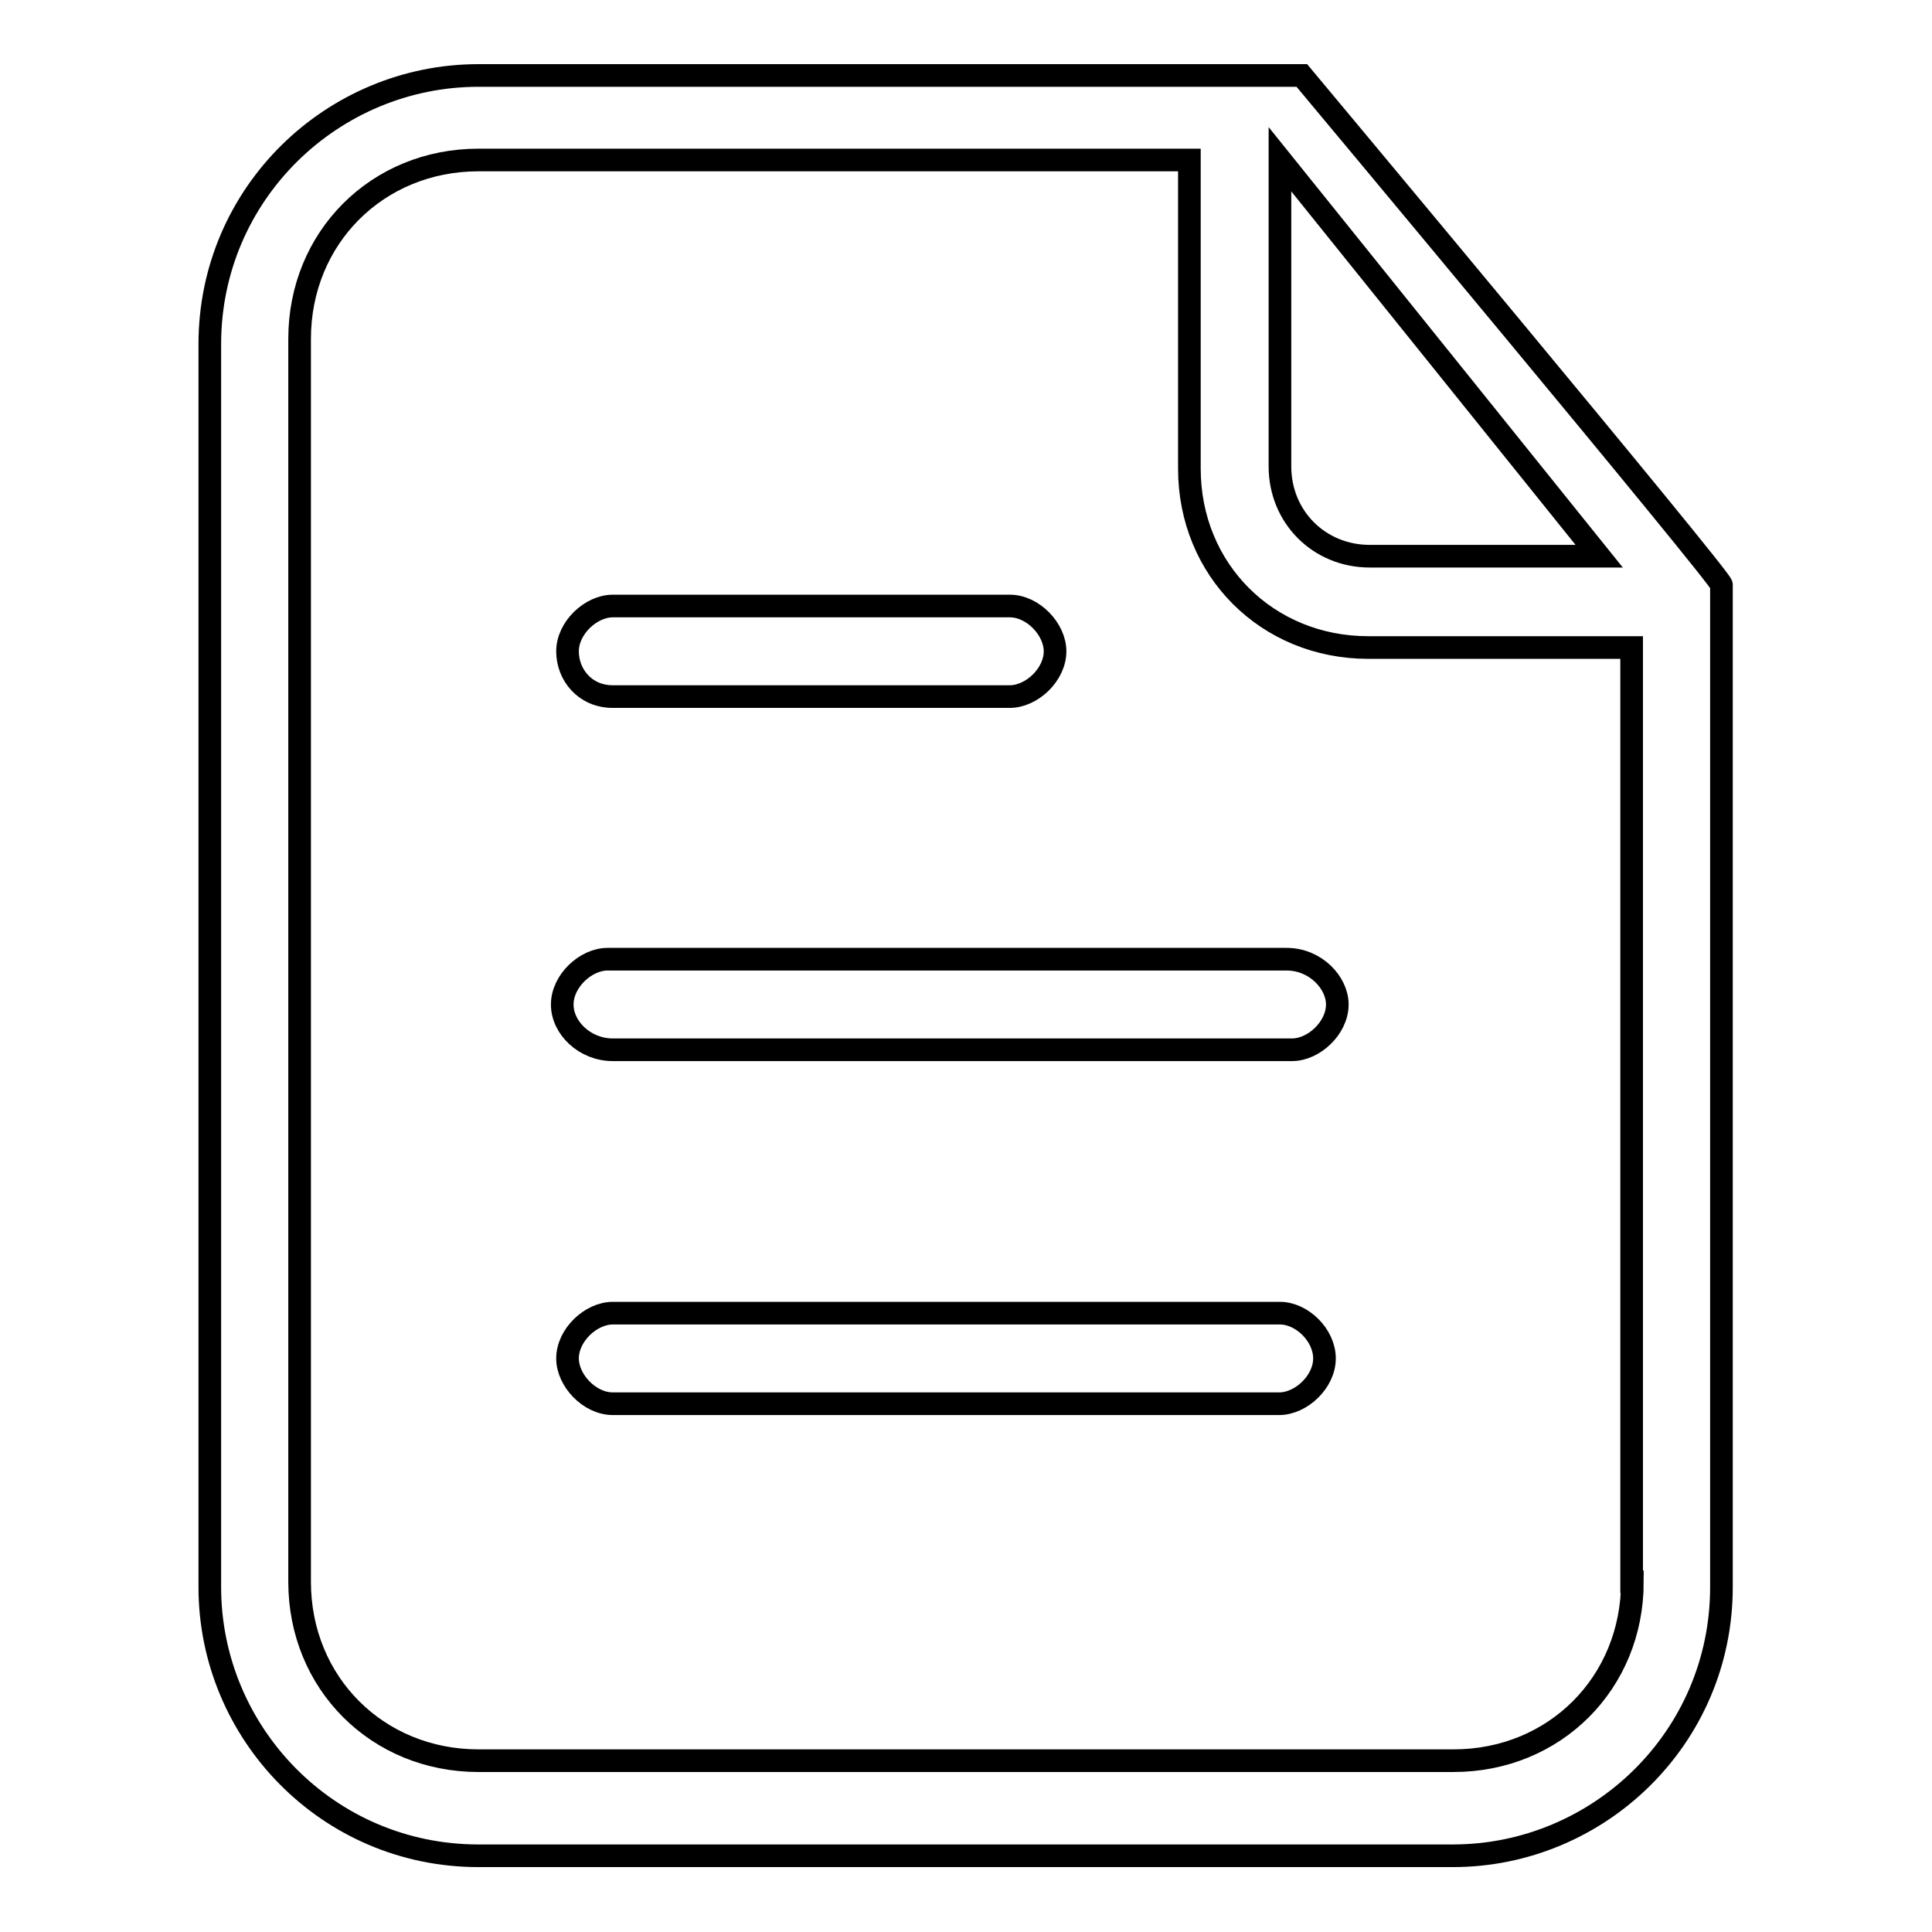 <?xml version="1.0" encoding="utf-8"?>
<!-- Svg Vector Icons : http://www.onlinewebfonts.com/icon -->
<!DOCTYPE svg PUBLIC "-//W3C//DTD SVG 1.1//EN" "http://www.w3.org/Graphics/SVG/1.1/DTD/svg11.dtd">
<svg version="1.1" xmlns="http://www.w3.org/2000/svg" xmlns:xlink="http://www.w3.org/1999/xlink" x="0px" y="0px" viewBox="0 0 256 256" enable-background="new 0 0 256 256" xml:space="preserve">
<g> <path stroke-width="3" fill-opacity="0" stroke="#000000"  d="M81.2,92.3h52.6c2.9,0,6-2.9,6-6c0-2.9-2.9-6-6-6H81.2c-2.9,0-6,2.9-6,6S77.5,92.3,81.2,92.3z M169.6,174 H81.2c-2.9,0-6,2.9-6,6c0,2.9,2.9,6,6,6h88.3c2.9,0,6-2.9,6-6C175.5,176.9,172.5,174,169.6,174L169.6,174z M81.2,139.1h90 c2.9,0,6-2.9,6-6c0-2.9-2.9-6-6.7-6h-90c-2.9,0-6,2.9-6,6C74.5,136.2,77.5,139.1,81.2,139.1z M172.5,10H63.4 c-19.3,0-35.6,15.6-35.6,35.6v164.7c0,19.3,15.6,35.6,35.6,35.6h129.1c19.3,0,35.6-15.6,35.6-35.6V77.5 C228.2,76.7,172.5,10,172.5,10z M169.6,21.1l42.3,52.6h-30.4c-6.7,0-11.9-5.2-11.9-11.9V21.1z M216.3,209.6 c0,13.4-10.3,23.7-23.7,23.7H63.4c-13.4,0-23.7-10.3-23.7-23.7V44.9c0-13.4,10.3-23.7,23.7-23.7h94.2v40.9 c0,13.4,10.3,23.7,23.7,23.7h34.9V209.6L216.3,209.6z"/></g>
</svg>